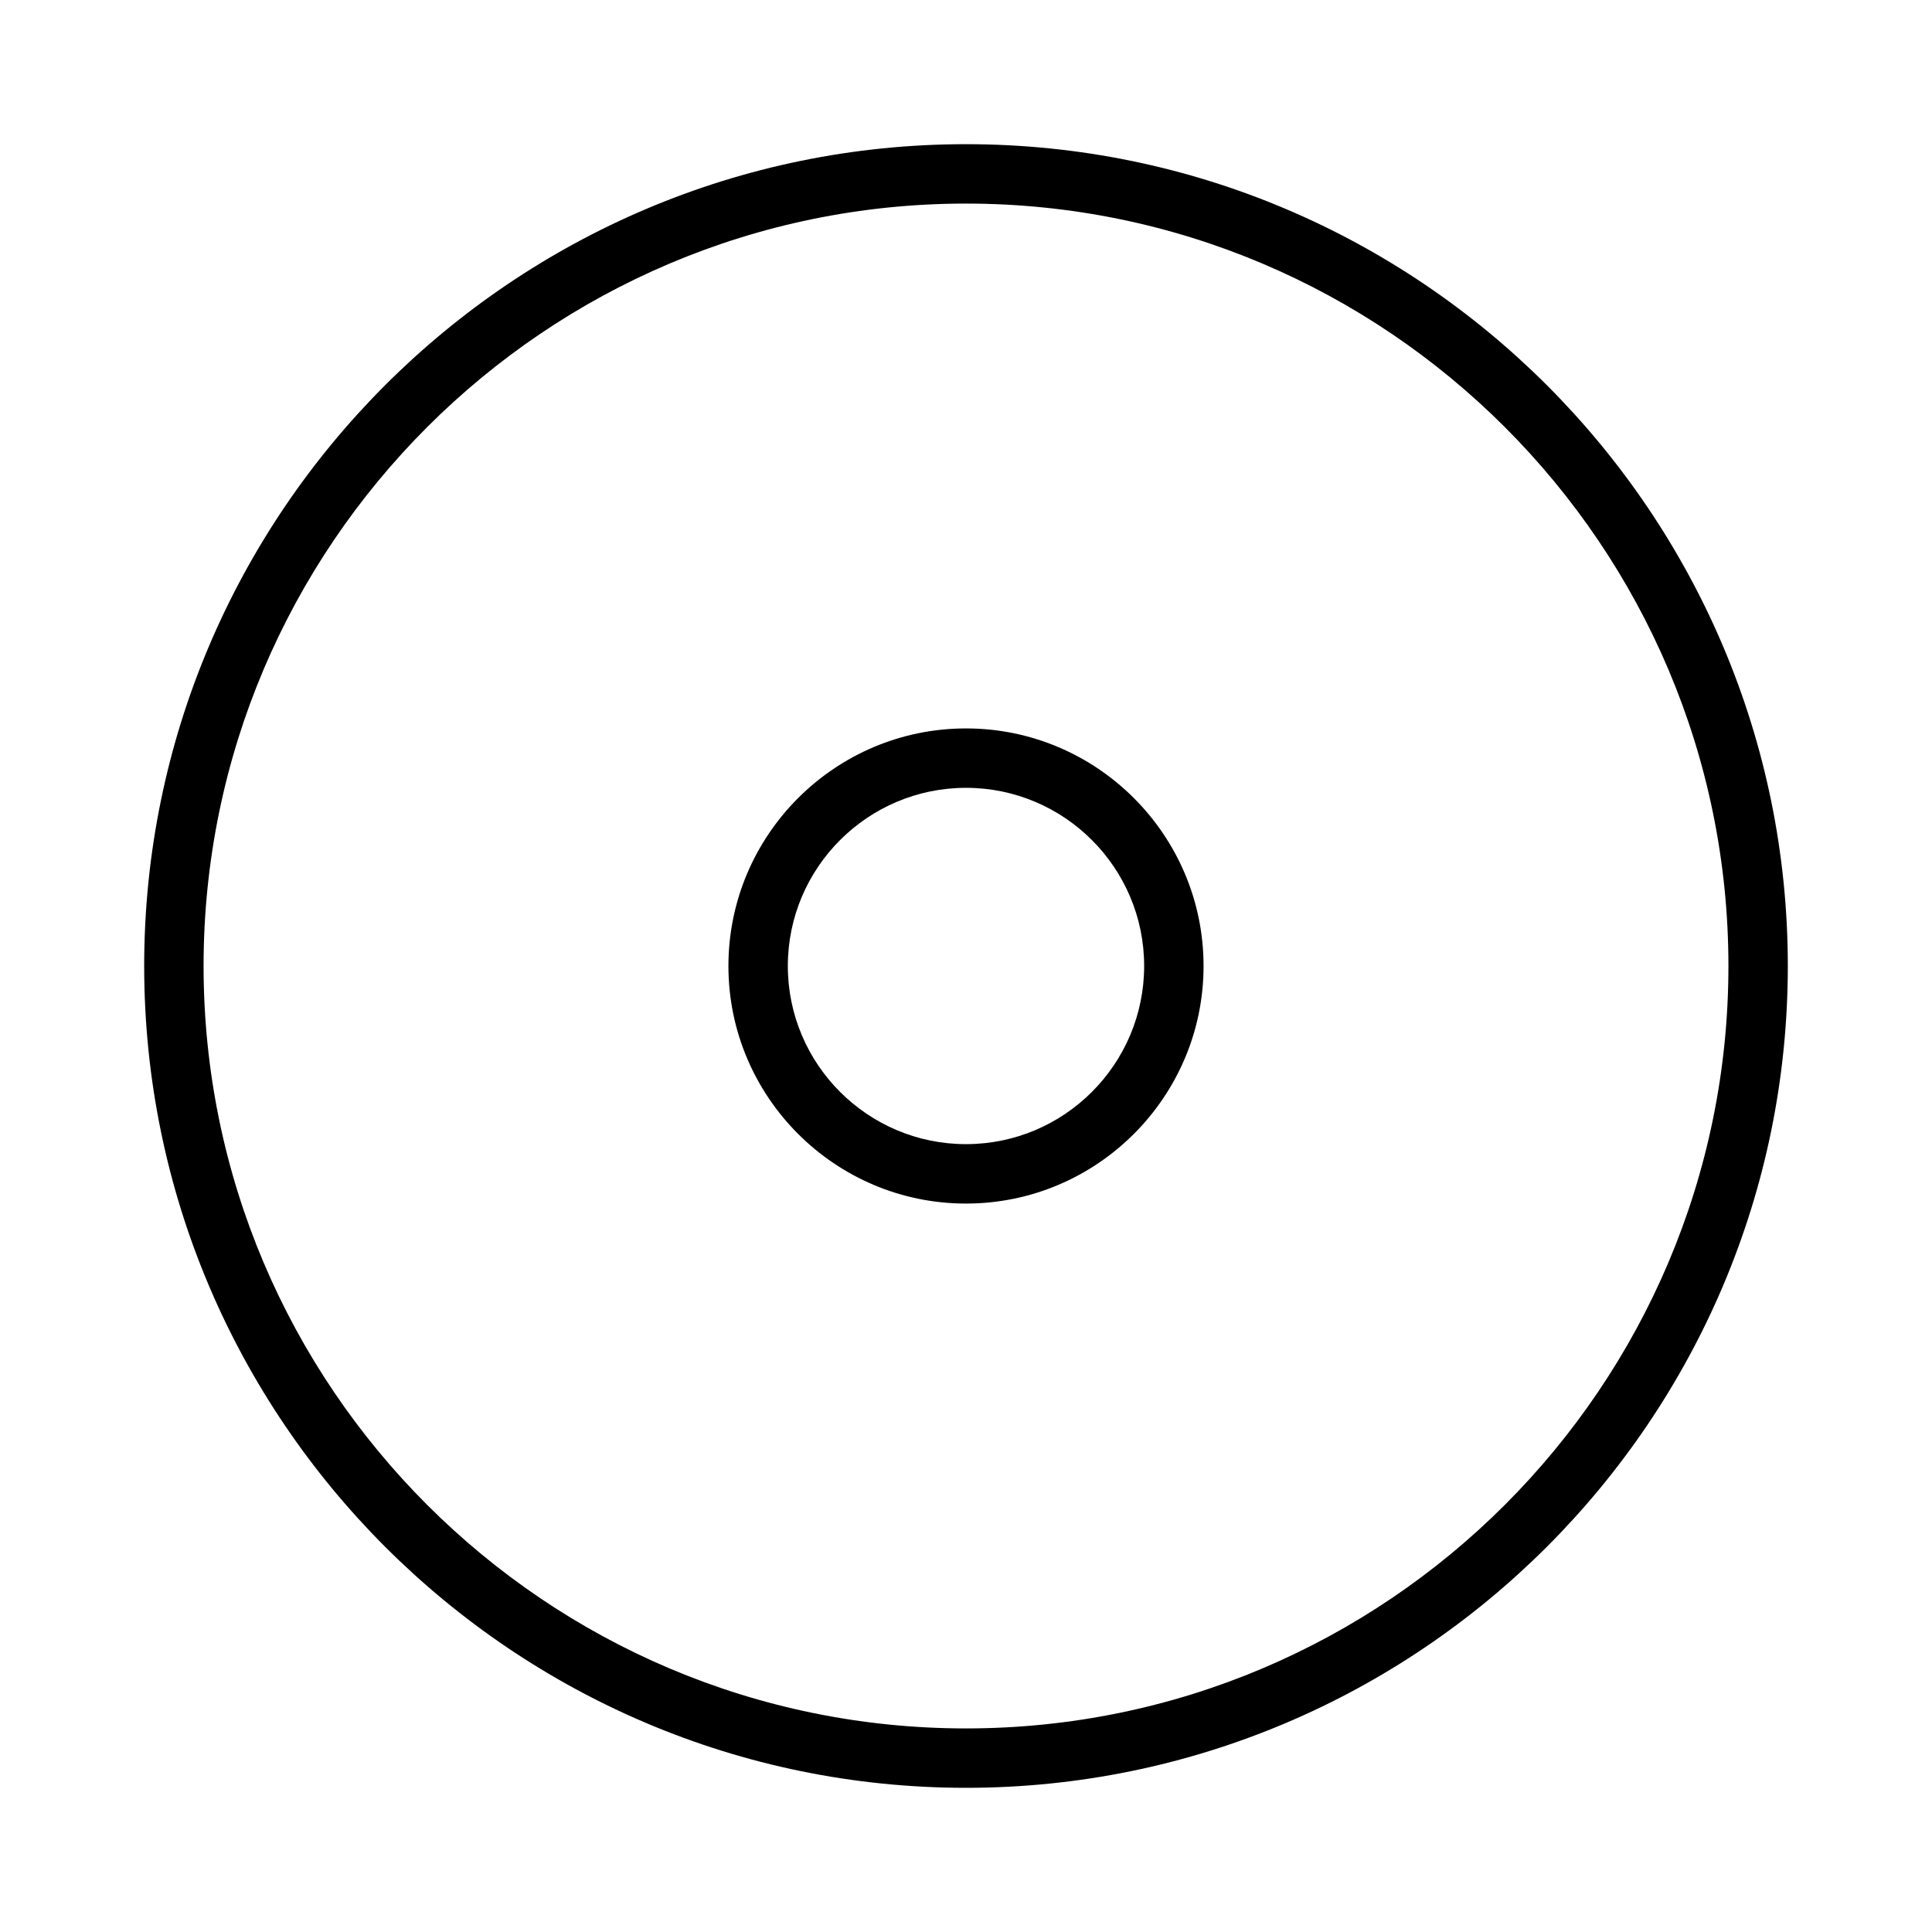 <?xml version="1.0" encoding="UTF-8"?>
<!-- Uploaded to: ICON Repo, www.svgrepo.com, Generator: ICON Repo Mixer Tools -->
<svg fill="#000000" width="800px" height="800px" version="1.1" viewBox="144 144 512 512" xmlns="http://www.w3.org/2000/svg">
 <g>
  <path d="m400 182.21c-120.09 0-217.79 97.699-217.79 217.79 0 120.09 97.703 217.79 217.79 217.79s217.79-97.703 217.79-217.79c0-120.09-97.703-217.79-217.79-217.79zm0 419.84c-111.41 0-202.05-90.637-202.05-202.05s90.641-202.05 202.05-202.05 202.05 90.637 202.05 202.05c0 111.41-90.637 202.05-202.05 202.05z"/>
  <path d="m400 337.04c-34.715 0-62.961 28.246-62.961 62.961 0 34.711 28.246 62.957 62.961 62.957 34.711 0 62.957-28.246 62.957-62.957-0.004-34.719-28.25-62.961-62.957-62.961zm0 110.17c-26.035 0-47.215-21.176-47.215-47.211s21.18-47.215 47.215-47.215 47.211 21.18 47.211 47.215-21.176 47.211-47.211 47.211z"/>
 </g>
</svg>